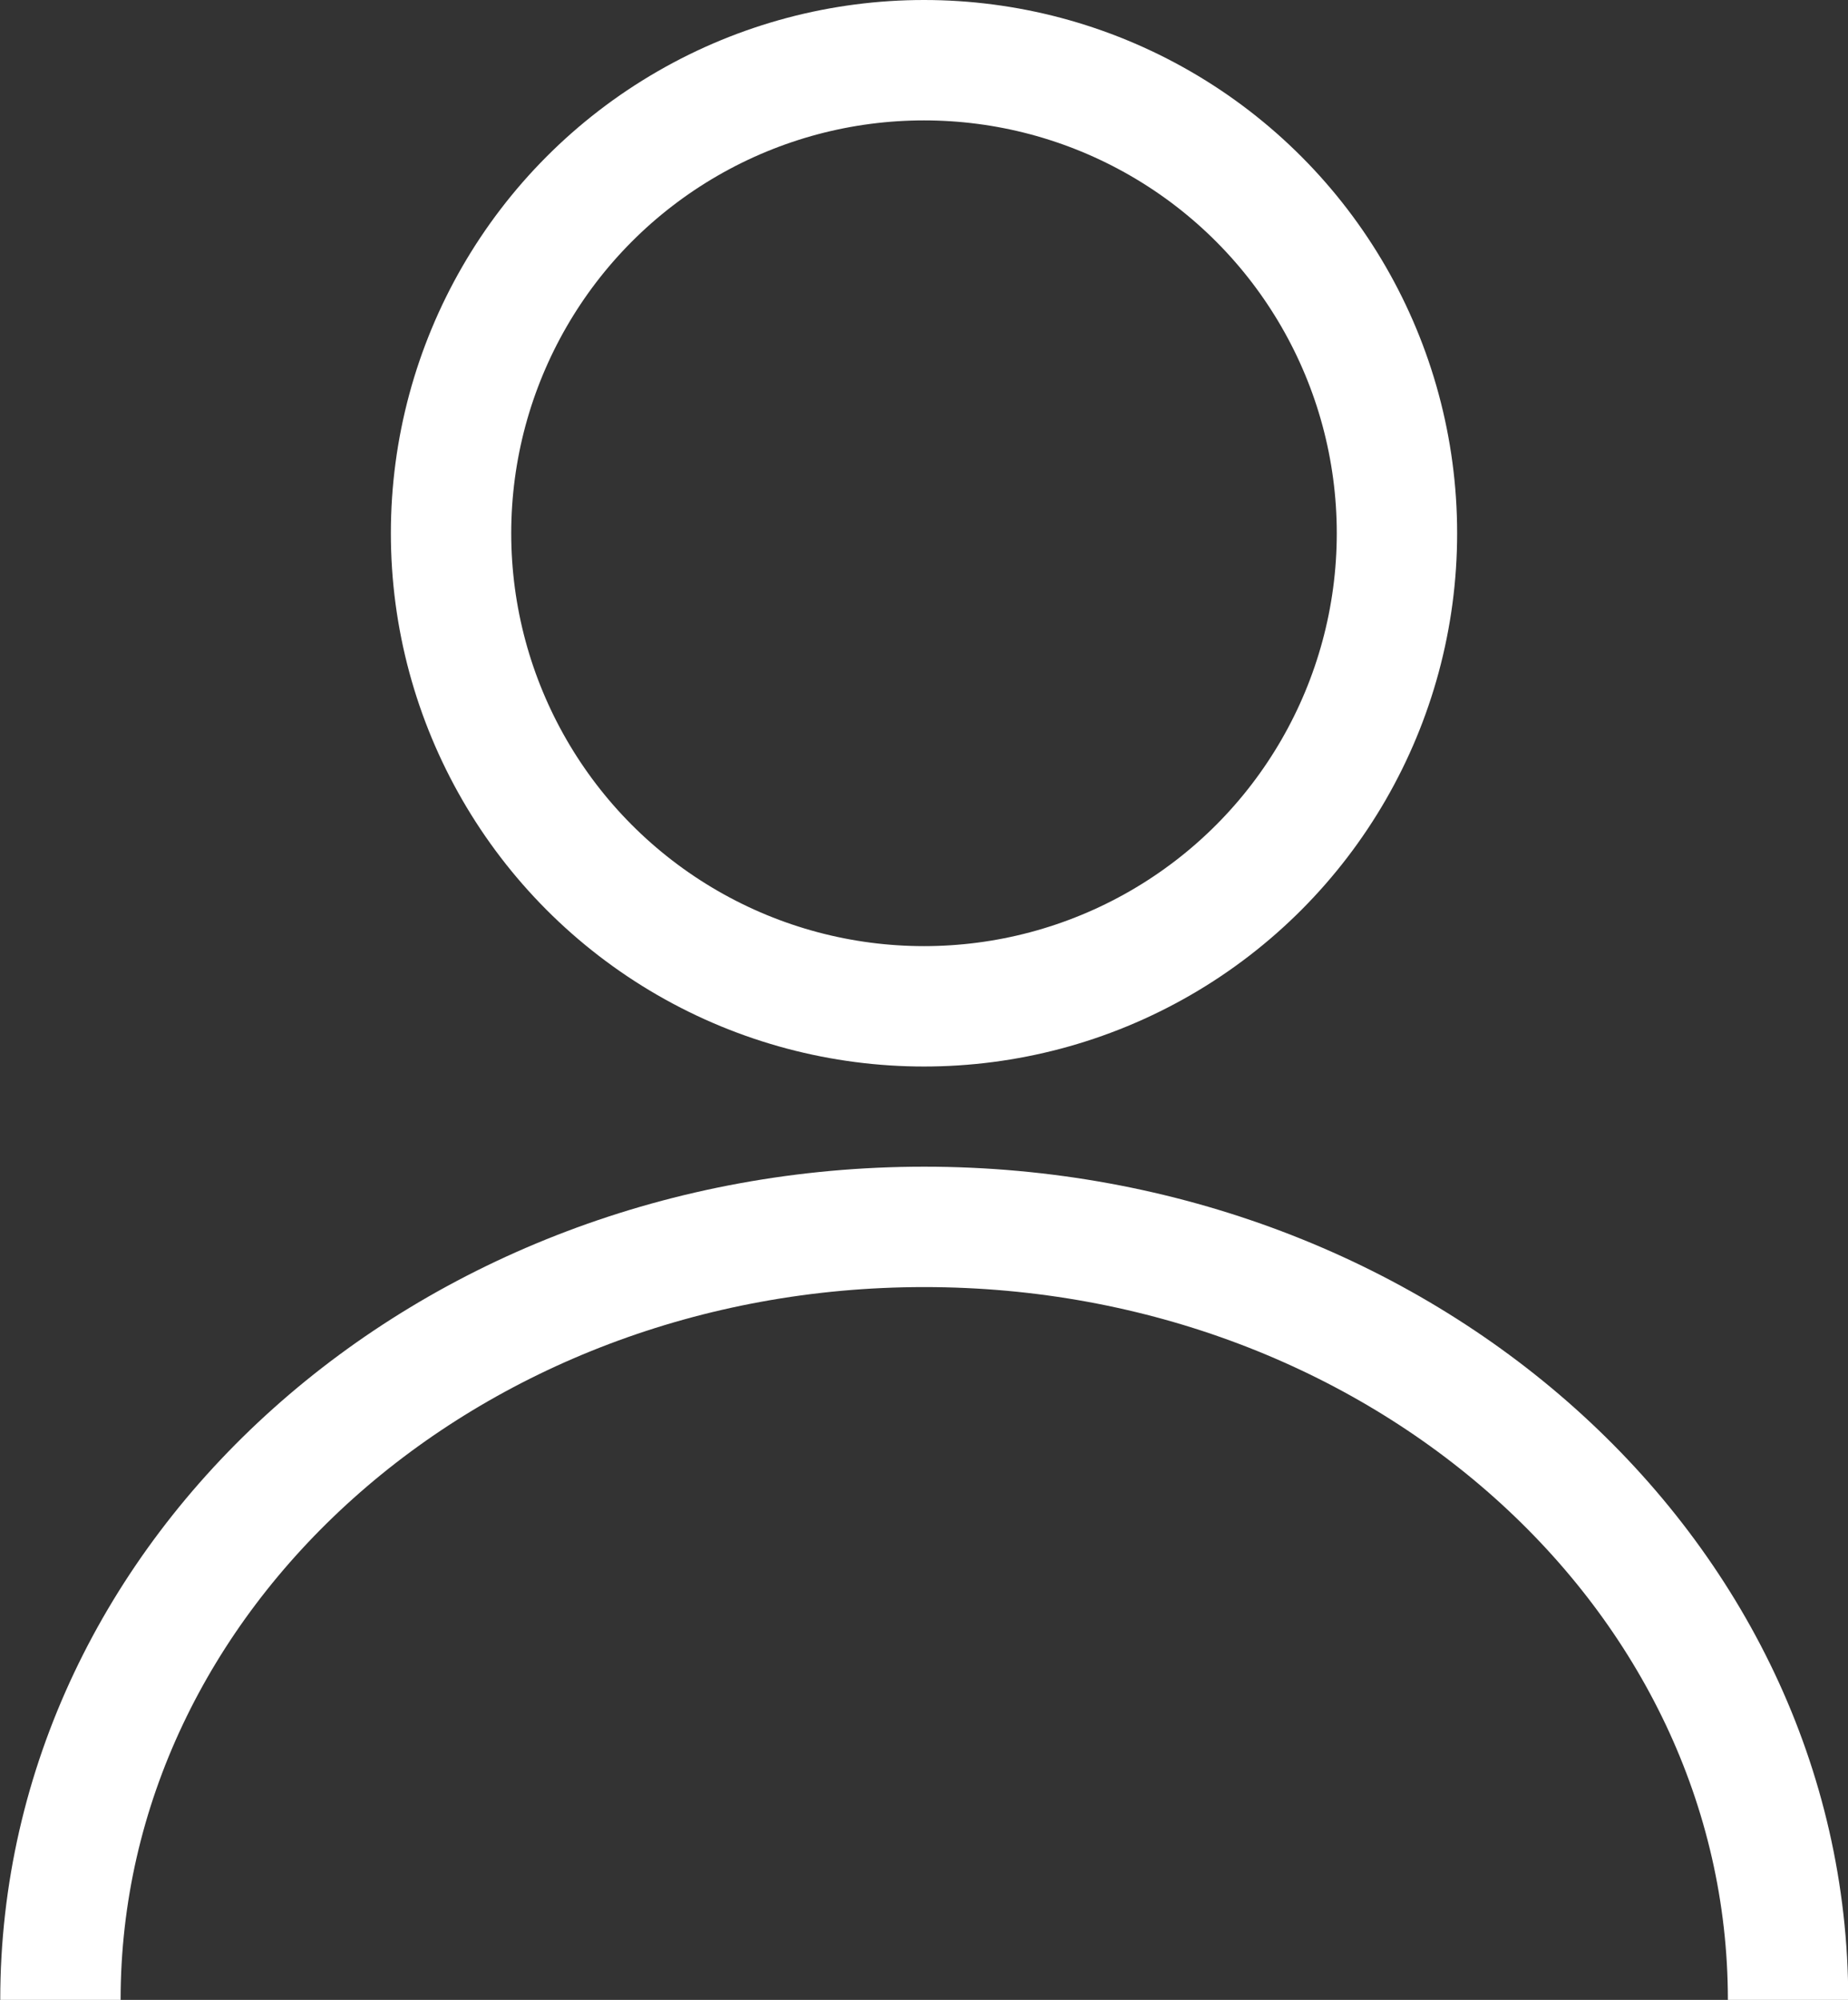 <svg xmlns="http://www.w3.org/2000/svg" width="23.03" height="24.917" viewBox="0 0 23.03 24.917">
  <rect x="0" y="0" width="23.03" height="24.917" fill="#333333" stroke="none"/>
  <g id="Groupe_124" data-name="Groupe 124" transform="translate(-100.047 -20.011)">
    <circle id="Ellipse_11" data-name="Ellipse 11" cx="5.894" cy="5.894" r="5.894" transform="translate(105.668 20.761)" fill="none" stroke="#fff" stroke-miterlimit="10" stroke-width="1.5"/>
    <path id="Tracé_50" data-name="Tracé 50" d="M112.8,50.979c0-5.319,4.82-9.631,10.765-9.631s10.765,4.312,10.765,9.631" transform="translate(-12 -6.051)" fill="none" stroke="#fff" stroke-miterlimit="10" stroke-width="1.5"/>
  </g>
</svg>
